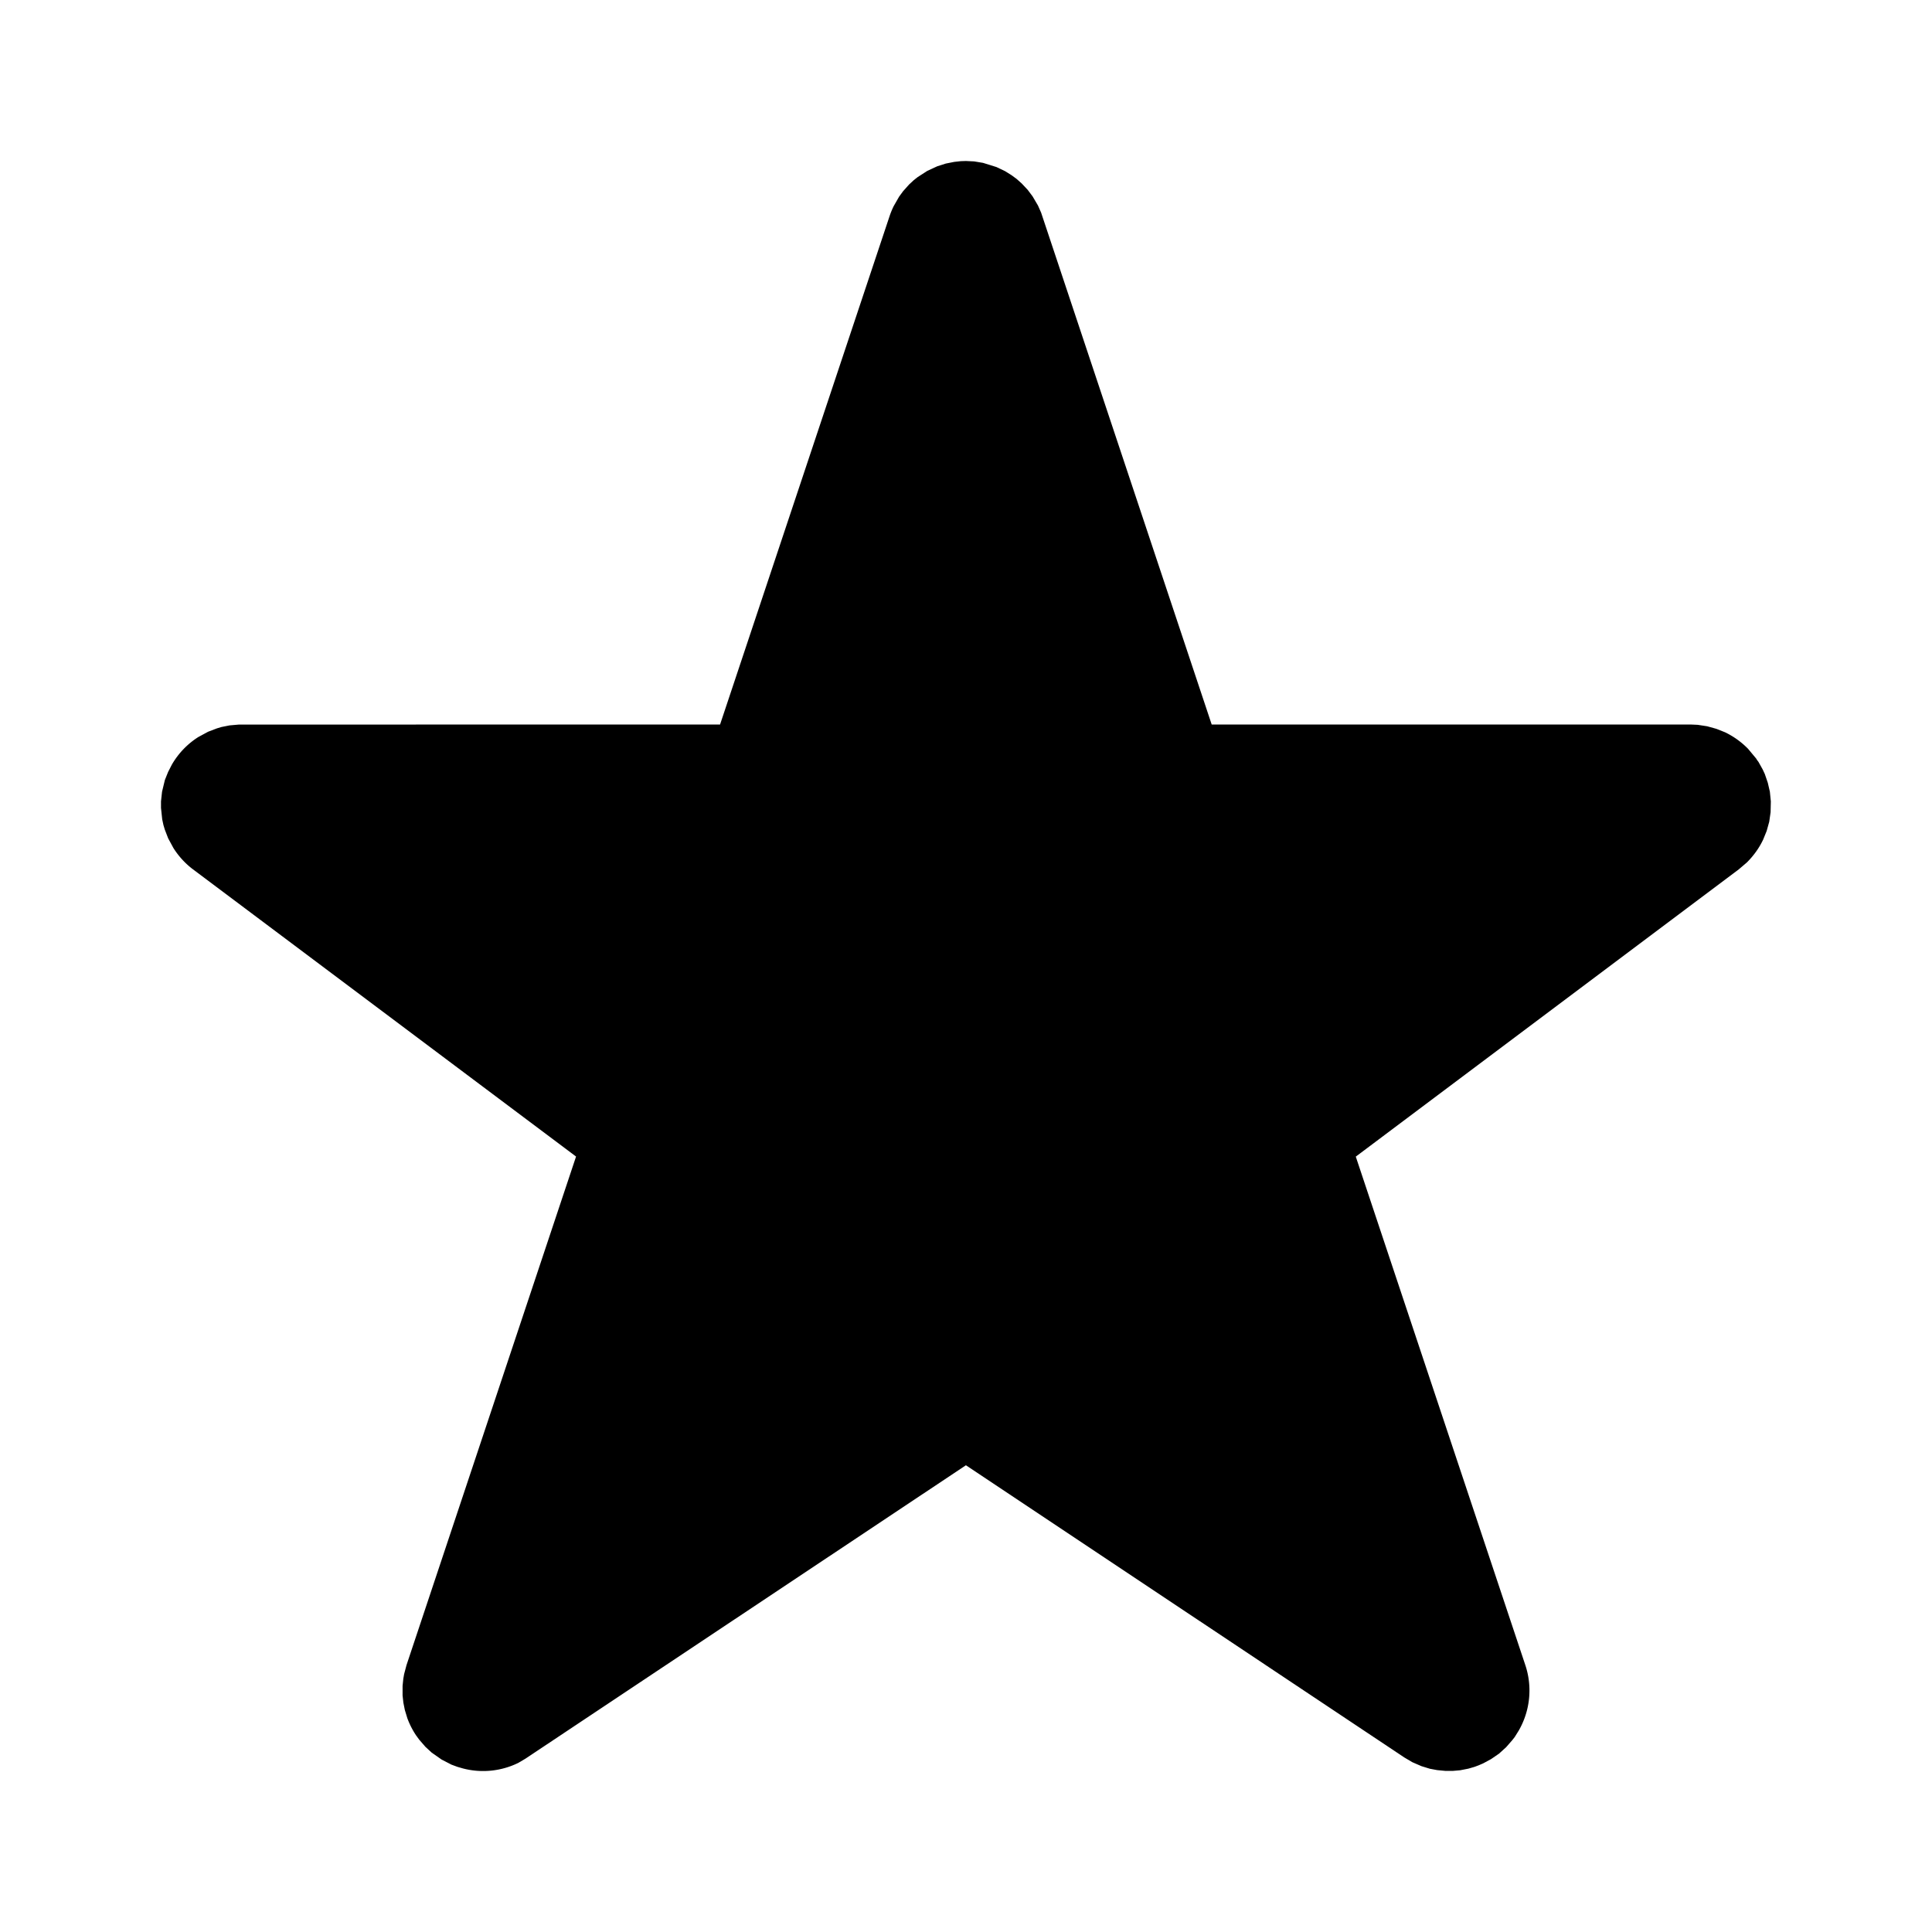 <svg viewBox="0 0 24 24"><path d="m21.828 9.443.016.021.053.095.026.056.037.108.026.112.012.12-.003.135-.017.118-.032.115-.044.108c-.05.105-.119.2-.201.282l-.102.087-4.757 3.568 2.106 6.316a.997.997 0 0 1-.083.816l-.05.08-.03.038-.075.086-.088.08-.099.068-.098.053-.058.025-.051.019-.076.022-.102.02-.093.008h-.087l-.105-.01-.091-.017-.104-.032-.113-.049-.1-.059-5.446-3.63-5.472 3.645-.088.052a.993.993 0 0 1-.685.07l-.07-.02-.076-.028-.122-.063-.123-.086-.078-.072-.078-.09-.04-.055a1.016 1.016 0 0 1-.107-.211l-.031-.102-.018-.09-.01-.09v-.119l.009-.088.01-.058.03-.113 2.106-6.317-4.767-3.574a1.005 1.005 0 0 1-.235-.259l-.065-.12-.042-.109-.017-.057-.015-.07L2 10.036v-.081l.013-.12.035-.145.04-.1.046-.09a.994.994 0 0 1 .329-.344l.122-.066.11-.042.057-.017.1-.02.114-.01L8.945 9l2.106-6.316a1.01 1.01 0 0 1 .05-.122l.068-.119.049-.067.074-.083.058-.054.048-.038.119-.077.125-.058.106-.034.106-.021.082-.009.063-.002.102.005.11.018.167.052.107.051.08.05.063.046.064.057.075.08.06.08.067.114.039.088L15.052 9h5.947l.09.004.118.018.115.032.108.043c.107.052.203.121.285.205l.1.12z"/></svg>